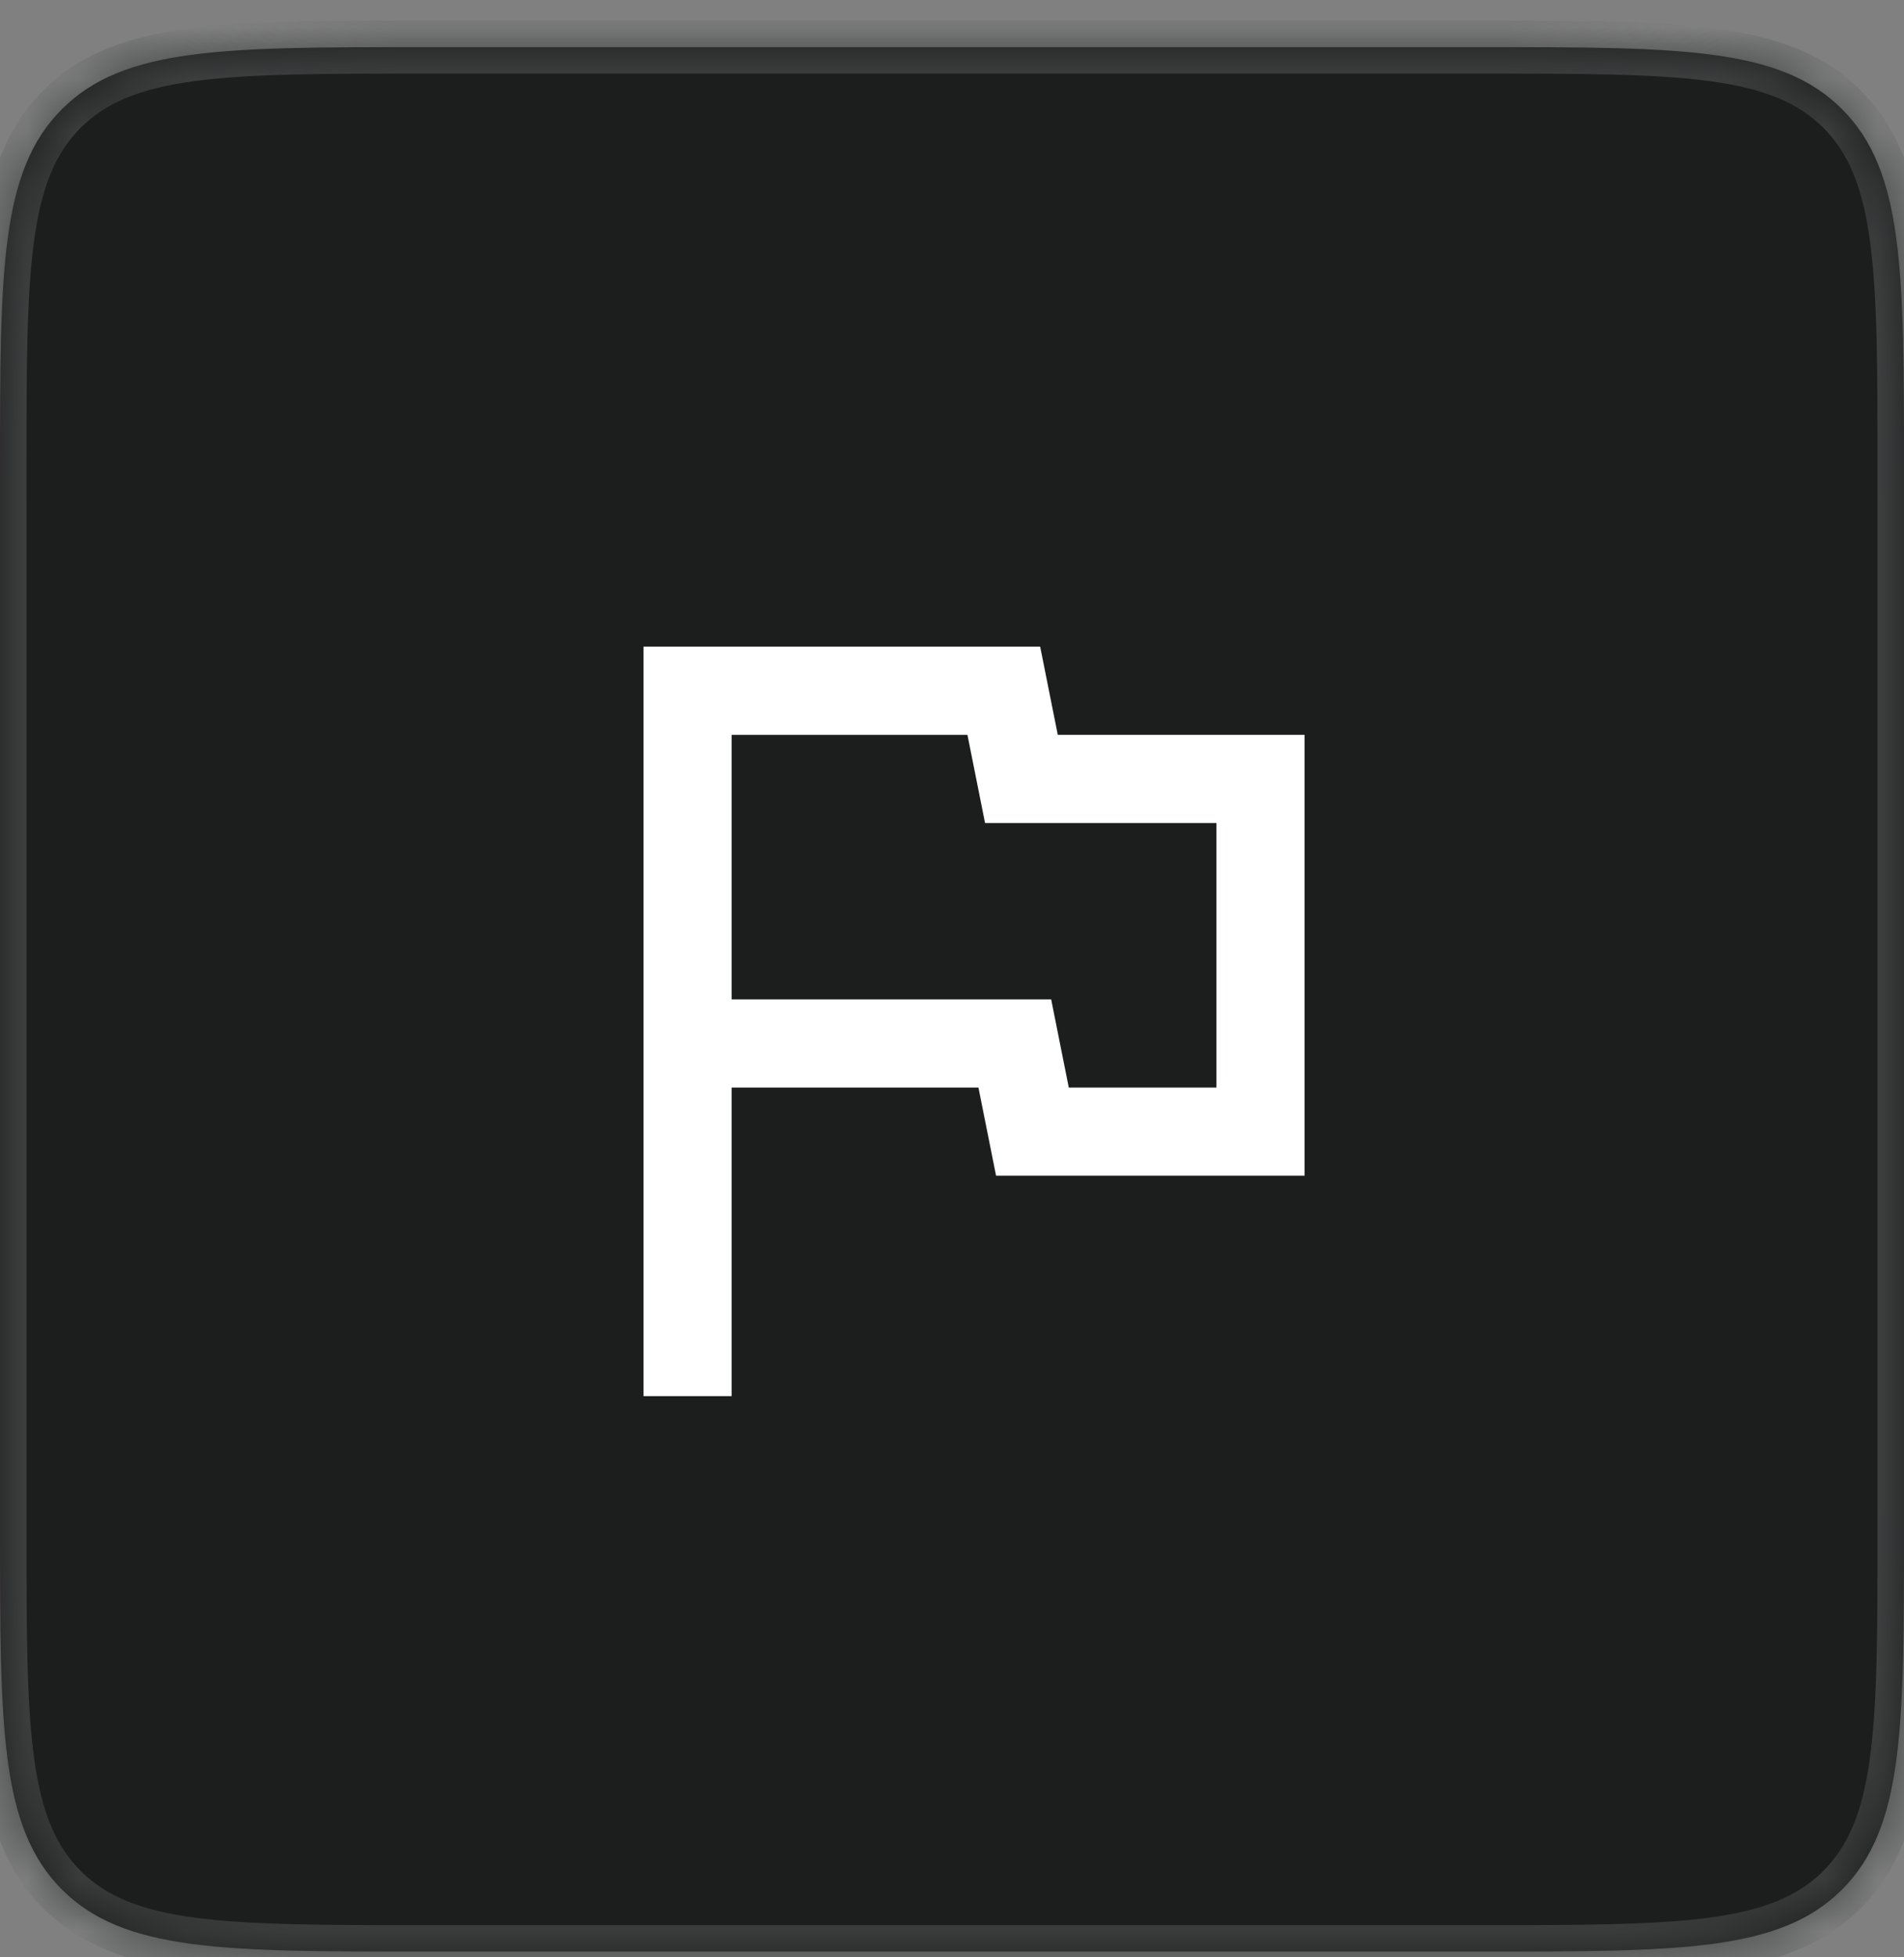 <svg width="36" height="37" viewBox="0 0 36 37" fill="none" xmlns="http://www.w3.org/2000/svg">
<rect x="0" y="0" width="36" height="37" fill="#808080" stroke="none"/>
<mask id="path-1-inside-1_12779_3418" fill="white">
<path d="M0 8.891C0 5.12 0 3.234 1.172 2.063C2.343 0.891 4.229 0.891 8 0.891H28C31.771 0.891 33.657 0.891 34.828 2.063C36 3.234 36 5.12 36 8.891V28.891C36 32.662 36 34.548 34.828 35.719C33.657 36.891 31.771 36.891 28 36.891H8C4.229 36.891 2.343 36.891 1.172 35.719C0 34.548 0 32.662 0 28.891V8.891Z"/>
</mask>
<path d="M0 8.891C0 5.12 0 3.234 1.172 2.063C2.343 0.891 4.229 0.891 8 0.891H28C31.771 0.891 33.657 0.891 34.828 2.063C36 3.234 36 5.12 36 8.891V28.891C36 32.662 36 34.548 34.828 35.719C33.657 36.891 31.771 36.891 28 36.891H8C4.229 36.891 2.343 36.891 1.172 35.719C0 34.548 0 32.662 0 28.891V8.891Z" fill="#1C1E1E"/>
<path d="M1.172 35.719L0.818 36.073L1.172 35.719ZM34.828 35.719L34.475 35.366L34.828 35.719ZM34.828 2.063L35.182 1.709L34.828 2.063ZM8 0.891V1.391H28V0.891V0.391H8V0.891ZM36 8.891H35.5V28.891H36H36.5V8.891H36ZM28 36.891V36.391H8V36.891V37.391H28V36.891ZM0 28.891H0.5V8.891H0H-0.5V28.891H0ZM8 36.891V36.391C6.1 36.391 4.726 36.39 3.678 36.249C2.644 36.11 2.003 35.843 1.525 35.366L1.172 35.719L0.818 36.073C1.512 36.767 2.4 37.086 3.544 37.24C4.675 37.392 6.129 37.391 8 37.391V36.891ZM0 28.891H-0.5C-0.5 30.763 -0.501 32.217 -0.349 33.347C-0.195 34.492 0.124 35.379 0.818 36.073L1.172 35.719L1.525 35.366C1.048 34.889 0.781 34.247 0.642 33.214C0.501 32.165 0.5 30.791 0.5 28.891H0ZM36 28.891H35.5C35.5 30.791 35.499 32.165 35.358 33.214C35.219 34.247 34.952 34.889 34.475 35.366L34.828 35.719L35.182 36.073C35.876 35.379 36.195 34.492 36.349 33.347C36.501 32.217 36.5 30.763 36.5 28.891H36ZM28 36.891V37.391C29.872 37.391 31.325 37.392 32.456 37.24C33.6 37.086 34.488 36.767 35.182 36.073L34.828 35.719L34.475 35.366C33.998 35.843 33.356 36.11 32.322 36.249C31.274 36.39 29.9 36.391 28 36.391V36.891ZM28 0.891V1.391C29.9 1.391 31.274 1.392 32.322 1.533C33.356 1.672 33.998 1.939 34.475 2.416L34.828 2.063L35.182 1.709C34.488 1.015 33.6 0.696 32.456 0.542C31.325 0.39 29.872 0.391 28 0.391V0.891ZM36 8.891H36.5C36.5 7.02 36.501 5.566 36.349 4.435C36.195 3.291 35.876 2.403 35.182 1.709L34.828 2.063L34.475 2.416C34.952 2.894 35.219 3.535 35.358 4.569C35.499 5.617 35.5 6.991 35.5 8.891H36ZM8 0.891V0.391C6.129 0.391 4.675 0.39 3.544 0.542C2.4 0.696 1.512 1.015 0.818 1.709L1.172 2.063L1.525 2.416C2.003 1.939 2.644 1.672 3.678 1.533C4.726 1.392 6.1 1.391 8 1.391V0.891ZM0 8.891H0.5C0.5 6.991 0.501 5.617 0.642 4.569C0.781 3.535 1.048 2.894 1.525 2.416L1.172 2.063L0.818 1.709C0.124 2.403 -0.195 3.291 -0.349 4.435C-0.501 5.566 -0.5 7.02 -0.5 8.891H0Z" fill="#3E4040" mask="url(#path-1-inside-1_12779_3418)"/>
<mask id="mask0_12779_3418" style="mask-type:alpha" maskUnits="userSpaceOnUse" x="8" y="8" width="20" height="21">
<rect x="8" y="8.891" width="20" height="20" fill="#D9D9D9"/>
</mask>
<g mask="url(#mask0_12779_3418)">
<path d="M12.167 26.391V12.224H19.667L20 13.891H24.667V22.224H18.833L18.5 20.558H13.833V26.391H12.167ZM20.208 20.558H23V15.558H18.625L18.292 13.891H13.833V18.891H19.875L20.208 20.558Z" fill="white"/>
</g>
</svg>
